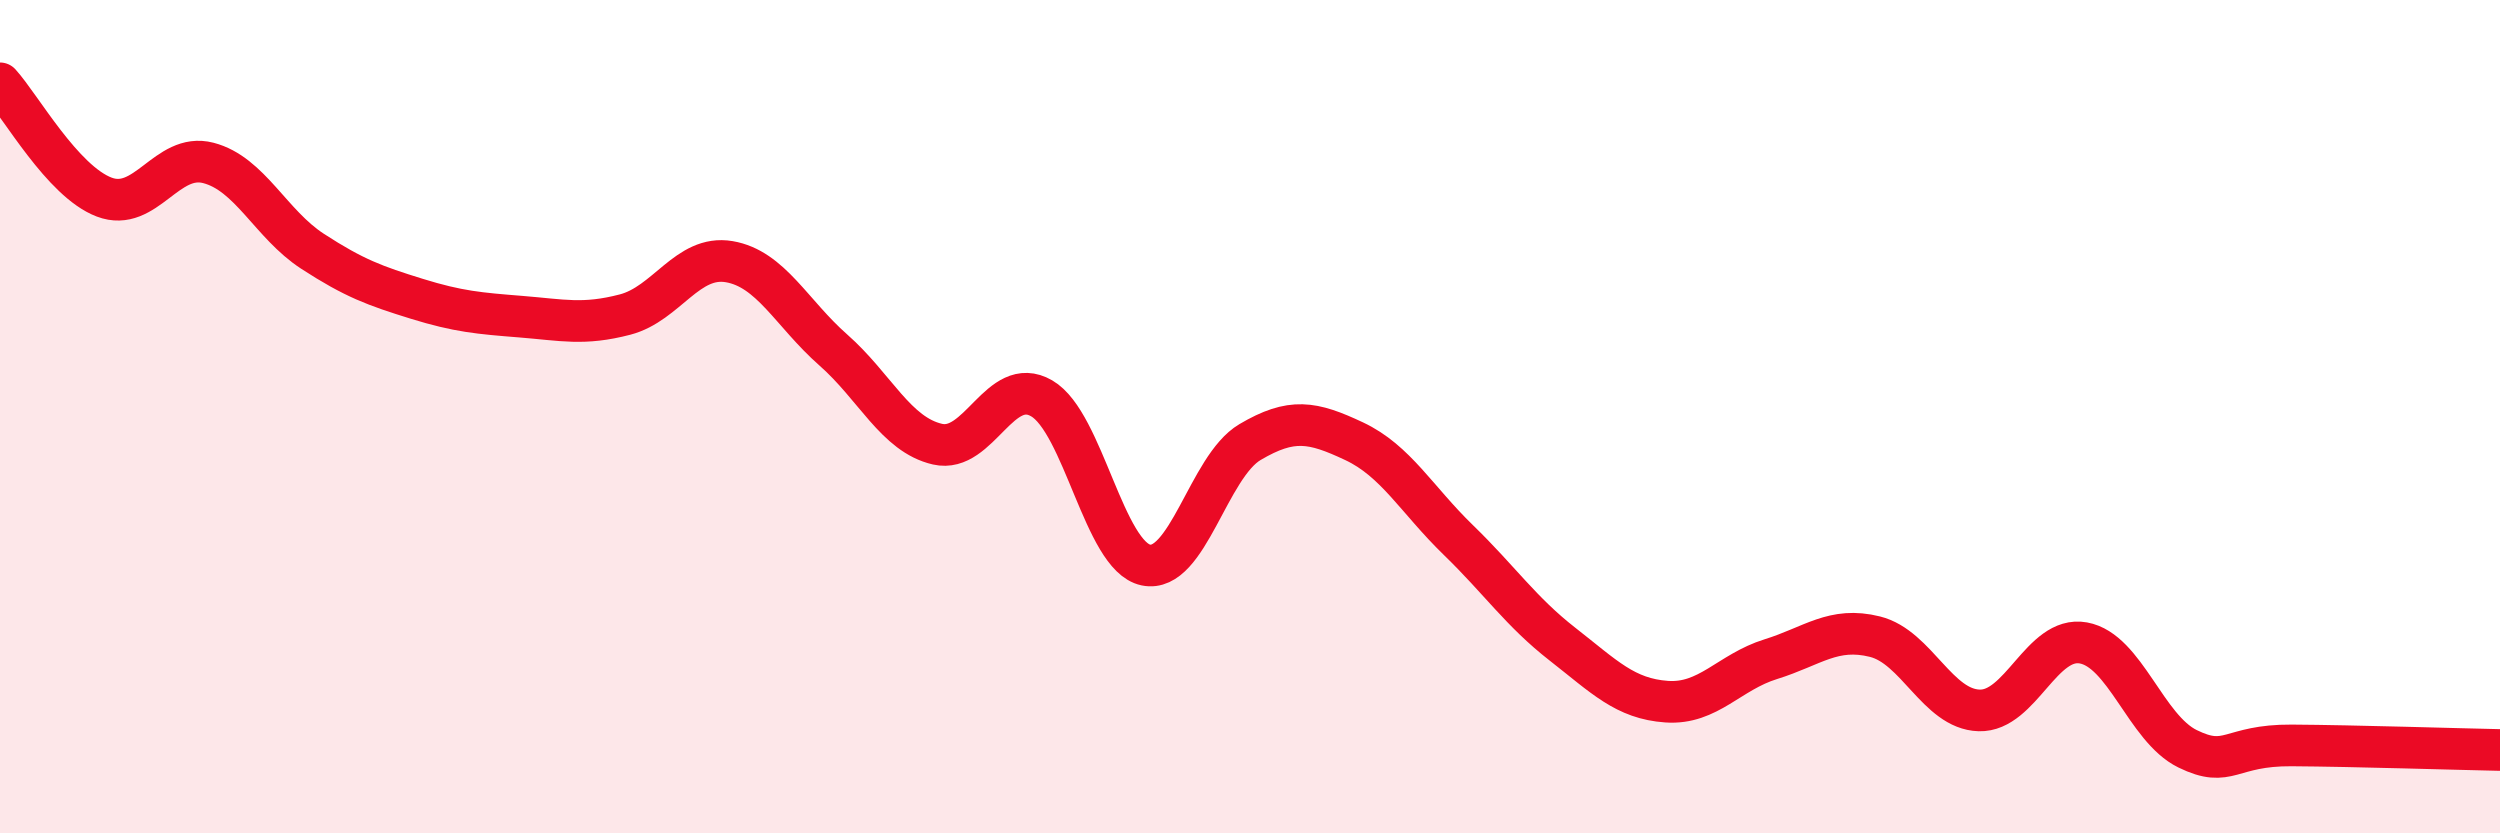 
    <svg width="60" height="20" viewBox="0 0 60 20" xmlns="http://www.w3.org/2000/svg">
      <path
        d="M 0,2 C 0.5,2.55 1.5,4.35 2.5,4.73 C 3.5,5.11 4,3.65 5,3.91 C 6,4.17 6.5,5.38 7.5,6.03 C 8.5,6.68 9,6.86 10,7.17 C 11,7.48 11.5,7.52 12.5,7.6 C 13.5,7.68 14,7.81 15,7.55 C 16,7.29 16.5,6.11 17.5,6.28 C 18.5,6.45 19,7.52 20,8.4 C 21,9.28 21.5,10.43 22.5,10.66 C 23.5,10.89 24,8.98 25,9.56 C 26,10.14 26.5,13.35 27.5,13.56 C 28.5,13.77 29,11.2 30,10.61 C 31,10.02 31.5,10.12 32.5,10.59 C 33.5,11.06 34,11.99 35,12.96 C 36,13.93 36.5,14.68 37.5,15.46 C 38.5,16.24 39,16.77 40,16.84 C 41,16.91 41.5,16.13 42.5,15.82 C 43.5,15.51 44,15.03 45,15.28 C 46,15.53 46.5,17.02 47.5,17.05 C 48.5,17.08 49,15.25 50,15.43 C 51,15.61 51.5,17.48 52.5,17.97 C 53.5,18.46 53.5,17.88 55,17.89 C 56.5,17.9 59,17.98 60,18L60 20L0 20Z"
        fill="#EB0A25"
        opacity="0.1"
        stroke-linecap="round"
        stroke-linejoin="round"
      />
      <path
        d="M 0,2 C 0.5,2.55 1.5,4.35 2.5,4.73 C 3.5,5.11 4,3.65 5,3.91 C 6,4.17 6.5,5.38 7.5,6.03 C 8.5,6.68 9,6.86 10,7.17 C 11,7.48 11.5,7.52 12.5,7.6 C 13.5,7.68 14,7.81 15,7.55 C 16,7.29 16.5,6.11 17.5,6.28 C 18.5,6.45 19,7.52 20,8.4 C 21,9.28 21.5,10.43 22.5,10.66 C 23.5,10.89 24,8.98 25,9.56 C 26,10.14 26.5,13.35 27.5,13.56 C 28.5,13.77 29,11.2 30,10.61 C 31,10.02 31.5,10.12 32.5,10.59 C 33.5,11.06 34,11.99 35,12.96 C 36,13.93 36.5,14.68 37.5,15.46 C 38.5,16.24 39,16.77 40,16.84 C 41,16.91 41.5,16.13 42.5,15.82 C 43.5,15.51 44,15.03 45,15.28 C 46,15.53 46.5,17.02 47.5,17.05 C 48.5,17.08 49,15.25 50,15.43 C 51,15.61 51.5,17.48 52.5,17.97 C 53.5,18.46 53.5,17.88 55,17.89 C 56.5,17.9 59,17.98 60,18"
        stroke="#EB0A25"
        stroke-width="1"
        fill="none"
        stroke-linecap="round"
        stroke-linejoin="round"
      />
    </svg>
  
